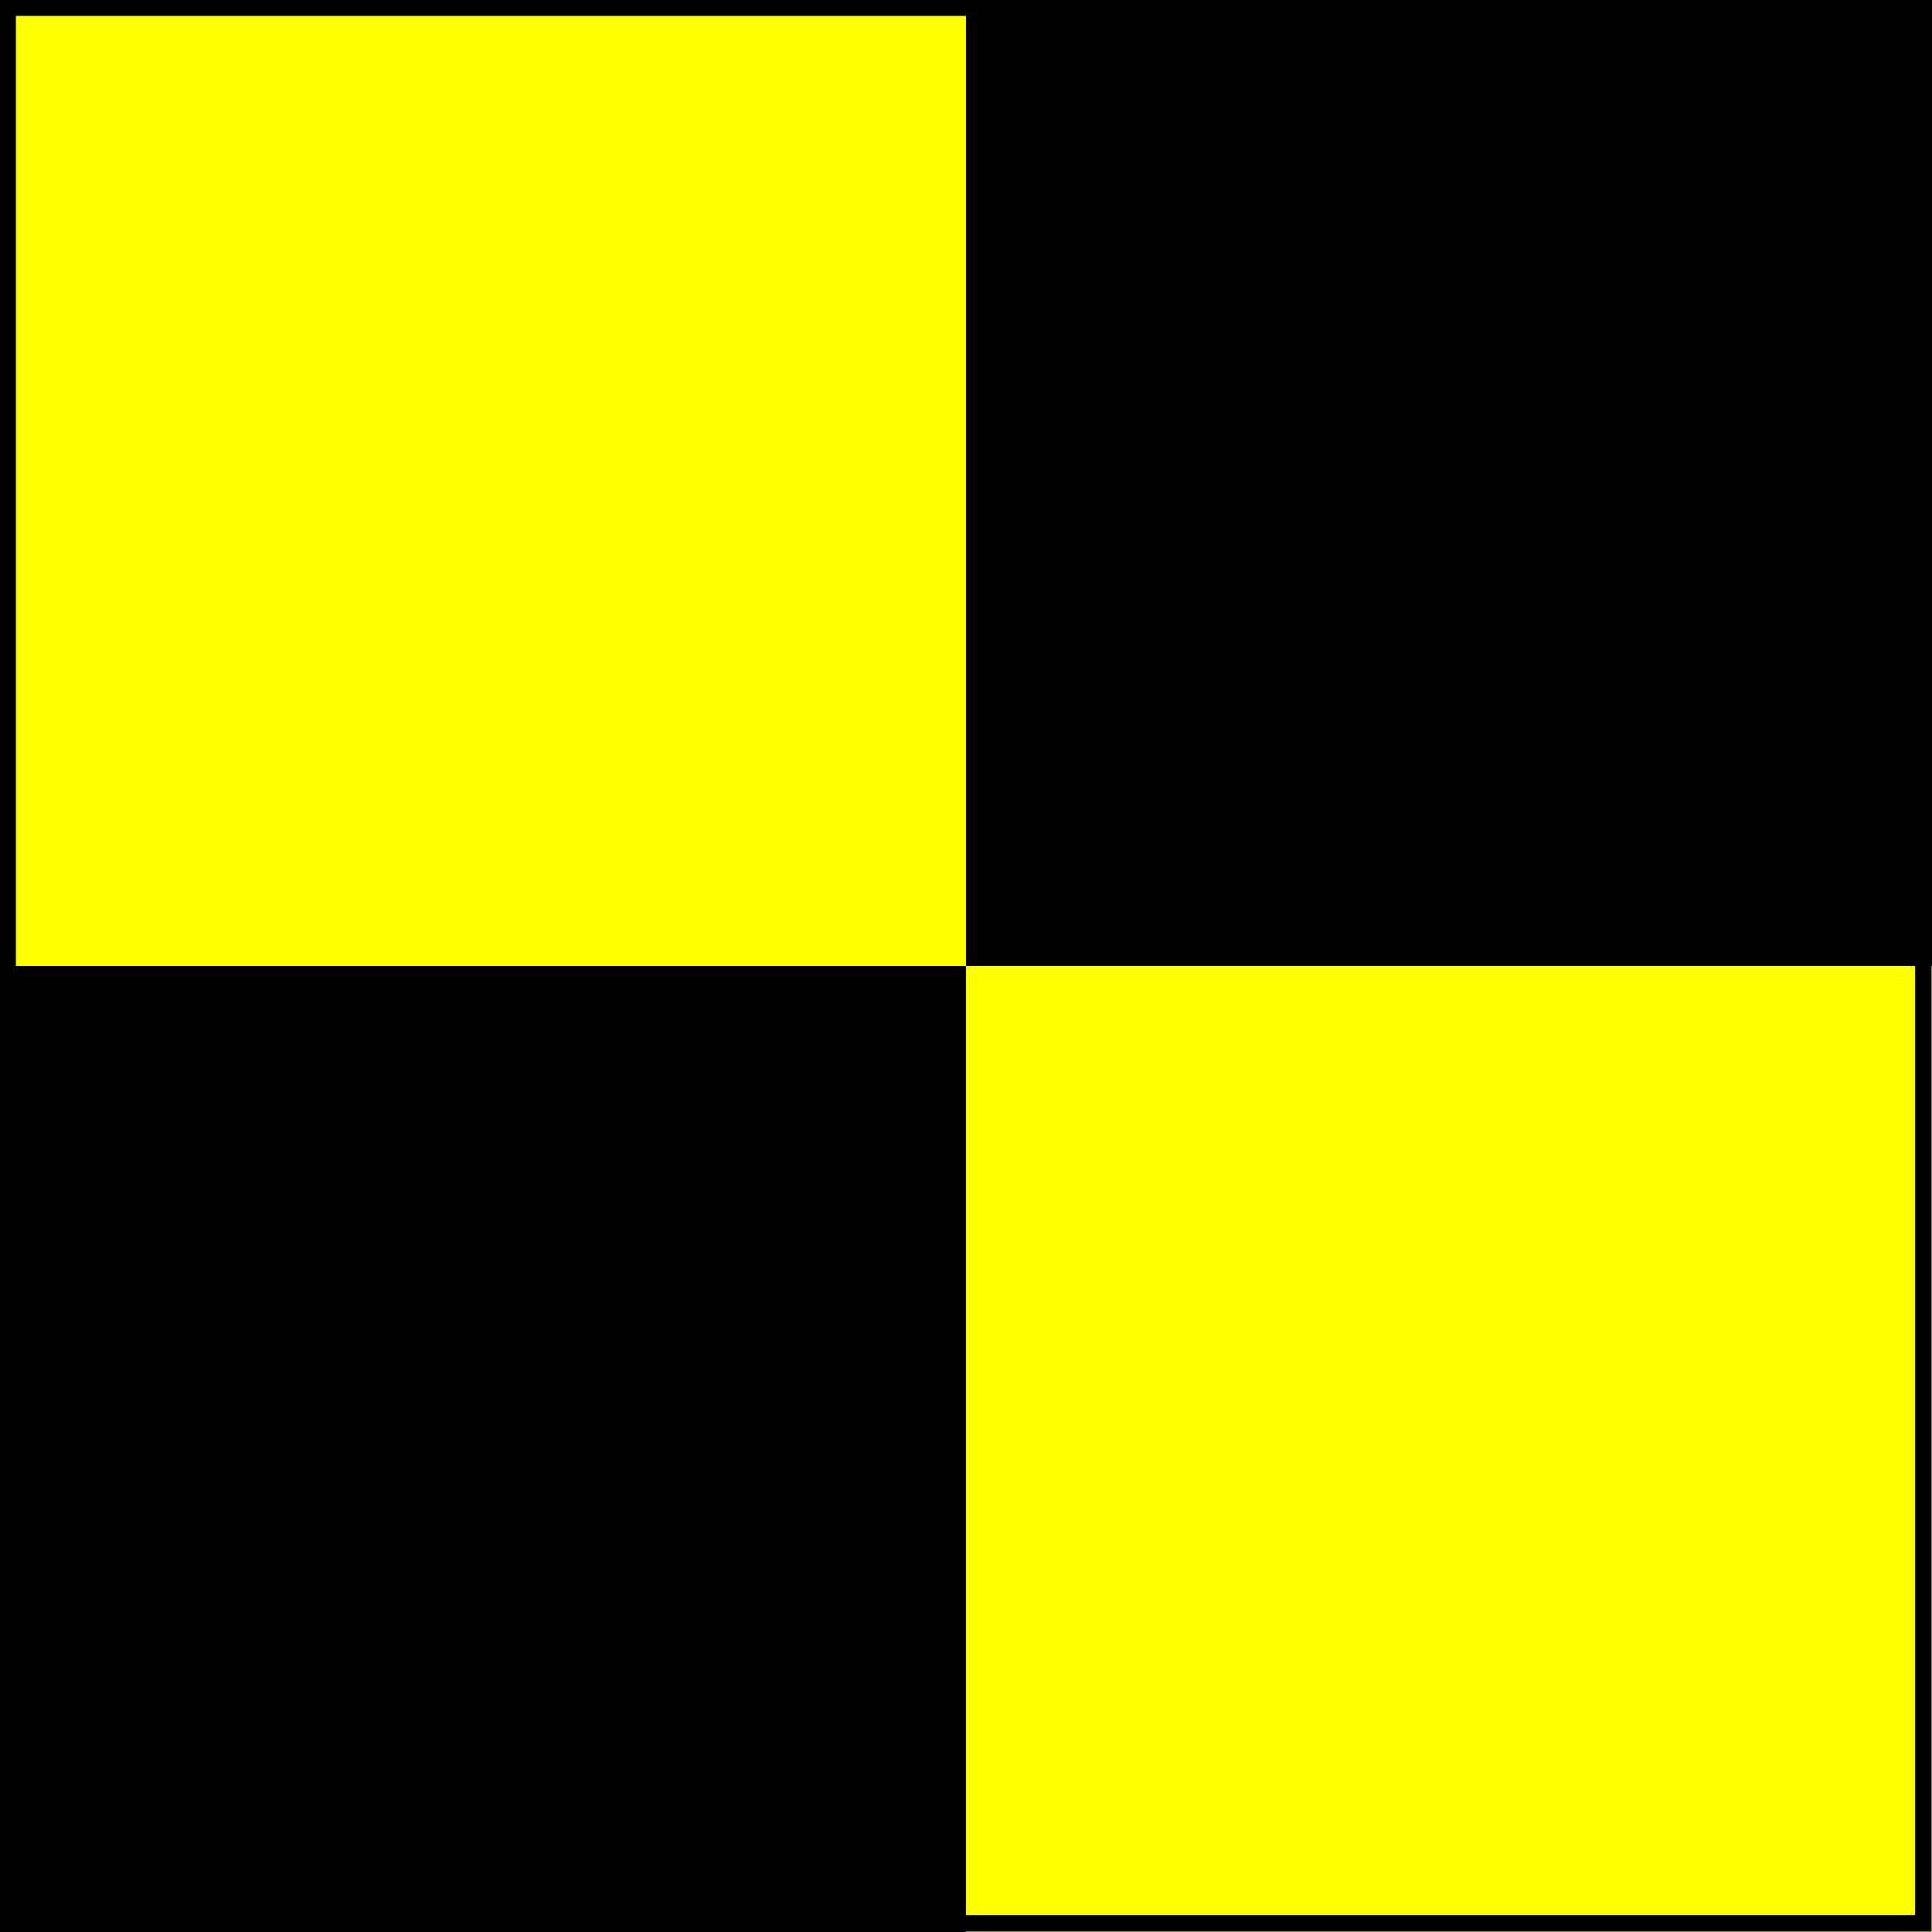 <?xml version="1.0" encoding="UTF-8" standalone="no"?>
<svg
   version="1.0"
   width="600"
   height="600"
   viewBox="0 0 2 2"
   id="svg2"
   sodipodi:docname="L.svg"
   inkscape:version="1.3.2 (091e20e, 2023-11-25, custom)"
   xmlns:inkscape="http://www.inkscape.org/namespaces/inkscape"
   xmlns:sodipodi="http://sodipodi.sourceforge.net/DTD/sodipodi-0.dtd"
   xmlns="http://www.w3.org/2000/svg"
   xmlns:svg="http://www.w3.org/2000/svg">
  <defs
     id="defs2" />
  <sodipodi:namedview
     id="namedview2"
     pagecolor="#ffffff"
     bordercolor="#000000"
     borderopacity="0.25"
     inkscape:showpageshadow="2"
     inkscape:pageopacity="0.0"
     inkscape:pagecheckerboard="0"
     inkscape:deskcolor="#d1d1d1"
     inkscape:zoom="1.355"
     inkscape:cx="300"
     inkscape:cy="300"
     inkscape:window-width="1920"
     inkscape:window-height="1009"
     inkscape:window-x="-8"
     inkscape:window-y="-8"
     inkscape:window-maximized="1"
     inkscape:current-layer="svg2" />
  <path
     d="M0,0h2v2h-2z"
     fill="#ff0"
     id="path1" />
  <path
     d="M0,1h2v-1h-1v2h-1z"
     id="path2" />
  <rect
     style="display:inline;fill:none;stroke:#000000;stroke-width:0.017;stroke-dasharray:none;stroke-opacity:1"
     id="rect2"
     width="1.983"
     height="1.983"
     x="0.008"
     y="0.008" />
</svg>

